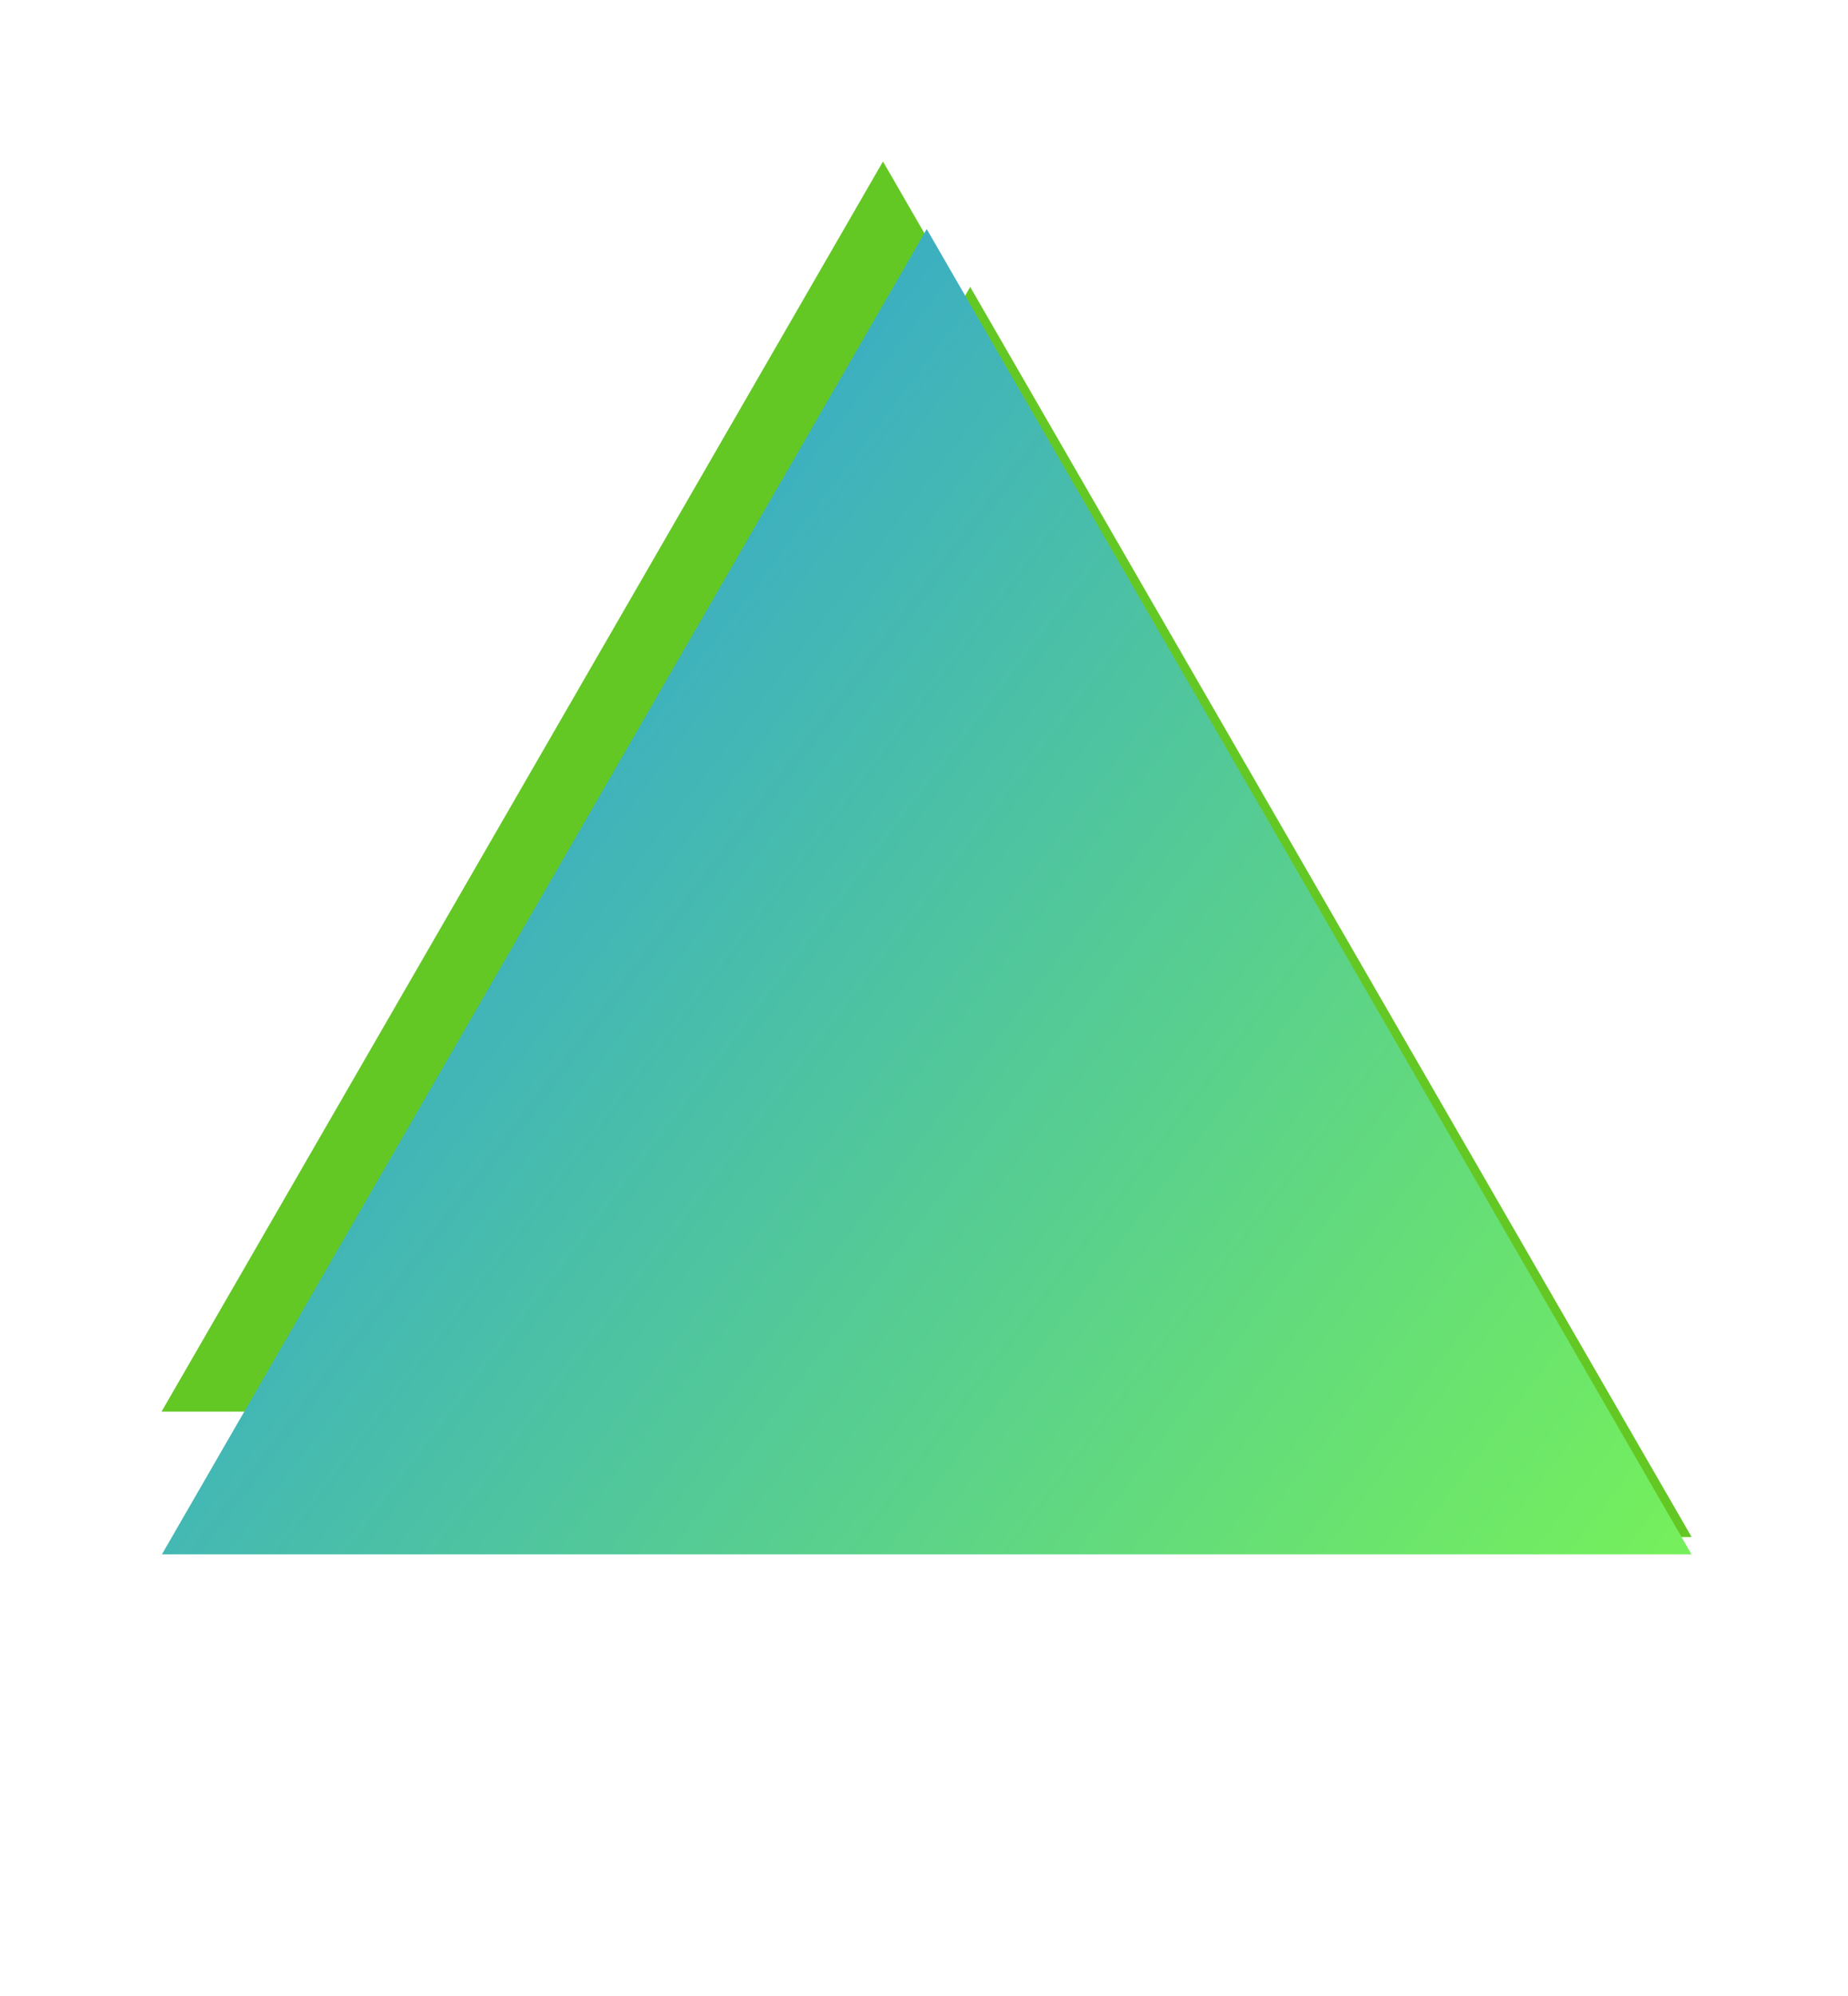 <svg width="339" height="366" viewBox="0 0 339 366" fill="none" xmlns="http://www.w3.org/2000/svg">
<g filter="url(#filter0_d_4_617)">
<path d="M169.977 48.609L302.319 277.832H37.635L169.977 48.609Z" fill="#64C824"/>
</g>
<g filter="url(#filter1_d_4_617)">
<path d="M169.977 48.609L302.319 277.832H37.635L169.977 48.609Z" fill="#64C824"/>
</g>
<path d="M170 42L310.296 285H29.704L170 42Z" fill="url(#paint0_linear_4_617)"/>
<defs>
<filter id="filter0_d_4_617" x="17.635" y="24.609" width="320.683" height="285.223" filterUnits="userSpaceOnUse" color-interpolation-filters="sRGB">
<feFlood flood-opacity="0" result="BackgroundImageFix"/>
<feColorMatrix in="SourceAlpha" type="matrix" values="0 0 0 0 0 0 0 0 0 0 0 0 0 0 0 0 0 0 127 0" result="hardAlpha"/>
<feOffset dx="8" dy="4"/>
<feGaussianBlur stdDeviation="14"/>
<feComposite in2="hardAlpha" operator="out"/>
<feColorMatrix type="matrix" values="0 0 0 0 0.439 0 0 0 0 1 0 0 0 0 0.146 0 0 0 1 0"/>
<feBlend mode="normal" in2="BackgroundImageFix" result="effect1_dropShadow_4_617"/>
<feBlend mode="normal" in="SourceGraphic" in2="effect1_dropShadow_4_617" result="shape"/>
</filter>
<filter id="filter1_d_4_617" x="0.635" y="0.609" width="322.683" height="287.223" filterUnits="userSpaceOnUse" color-interpolation-filters="sRGB">
<feFlood flood-opacity="0" result="BackgroundImageFix"/>
<feColorMatrix in="SourceAlpha" type="matrix" values="0 0 0 0 0 0 0 0 0 0 0 0 0 0 0 0 0 0 127 0" result="hardAlpha"/>
<feOffset dx="-8" dy="-19"/>
<feGaussianBlur stdDeviation="14.5"/>
<feComposite in2="hardAlpha" operator="out"/>
<feColorMatrix type="matrix" values="0 0 0 0 0.141 0 0 0 0 0.58 0 0 0 0 0.925 0 0 0 1 0"/>
<feBlend mode="normal" in2="BackgroundImageFix" result="effect1_dropShadow_4_617"/>
<feBlend mode="normal" in="SourceGraphic" in2="effect1_dropShadow_4_617" result="shape"/>
</filter>
<linearGradient id="paint0_linear_4_617" x1="22.21" y1="56.211" x2="362.695" y2="314.842" gradientUnits="userSpaceOnUse">
<stop stop-color="#2494EC"/>
<stop offset="1" stop-color="#83FF43"/>
</linearGradient>
</defs>
</svg>
